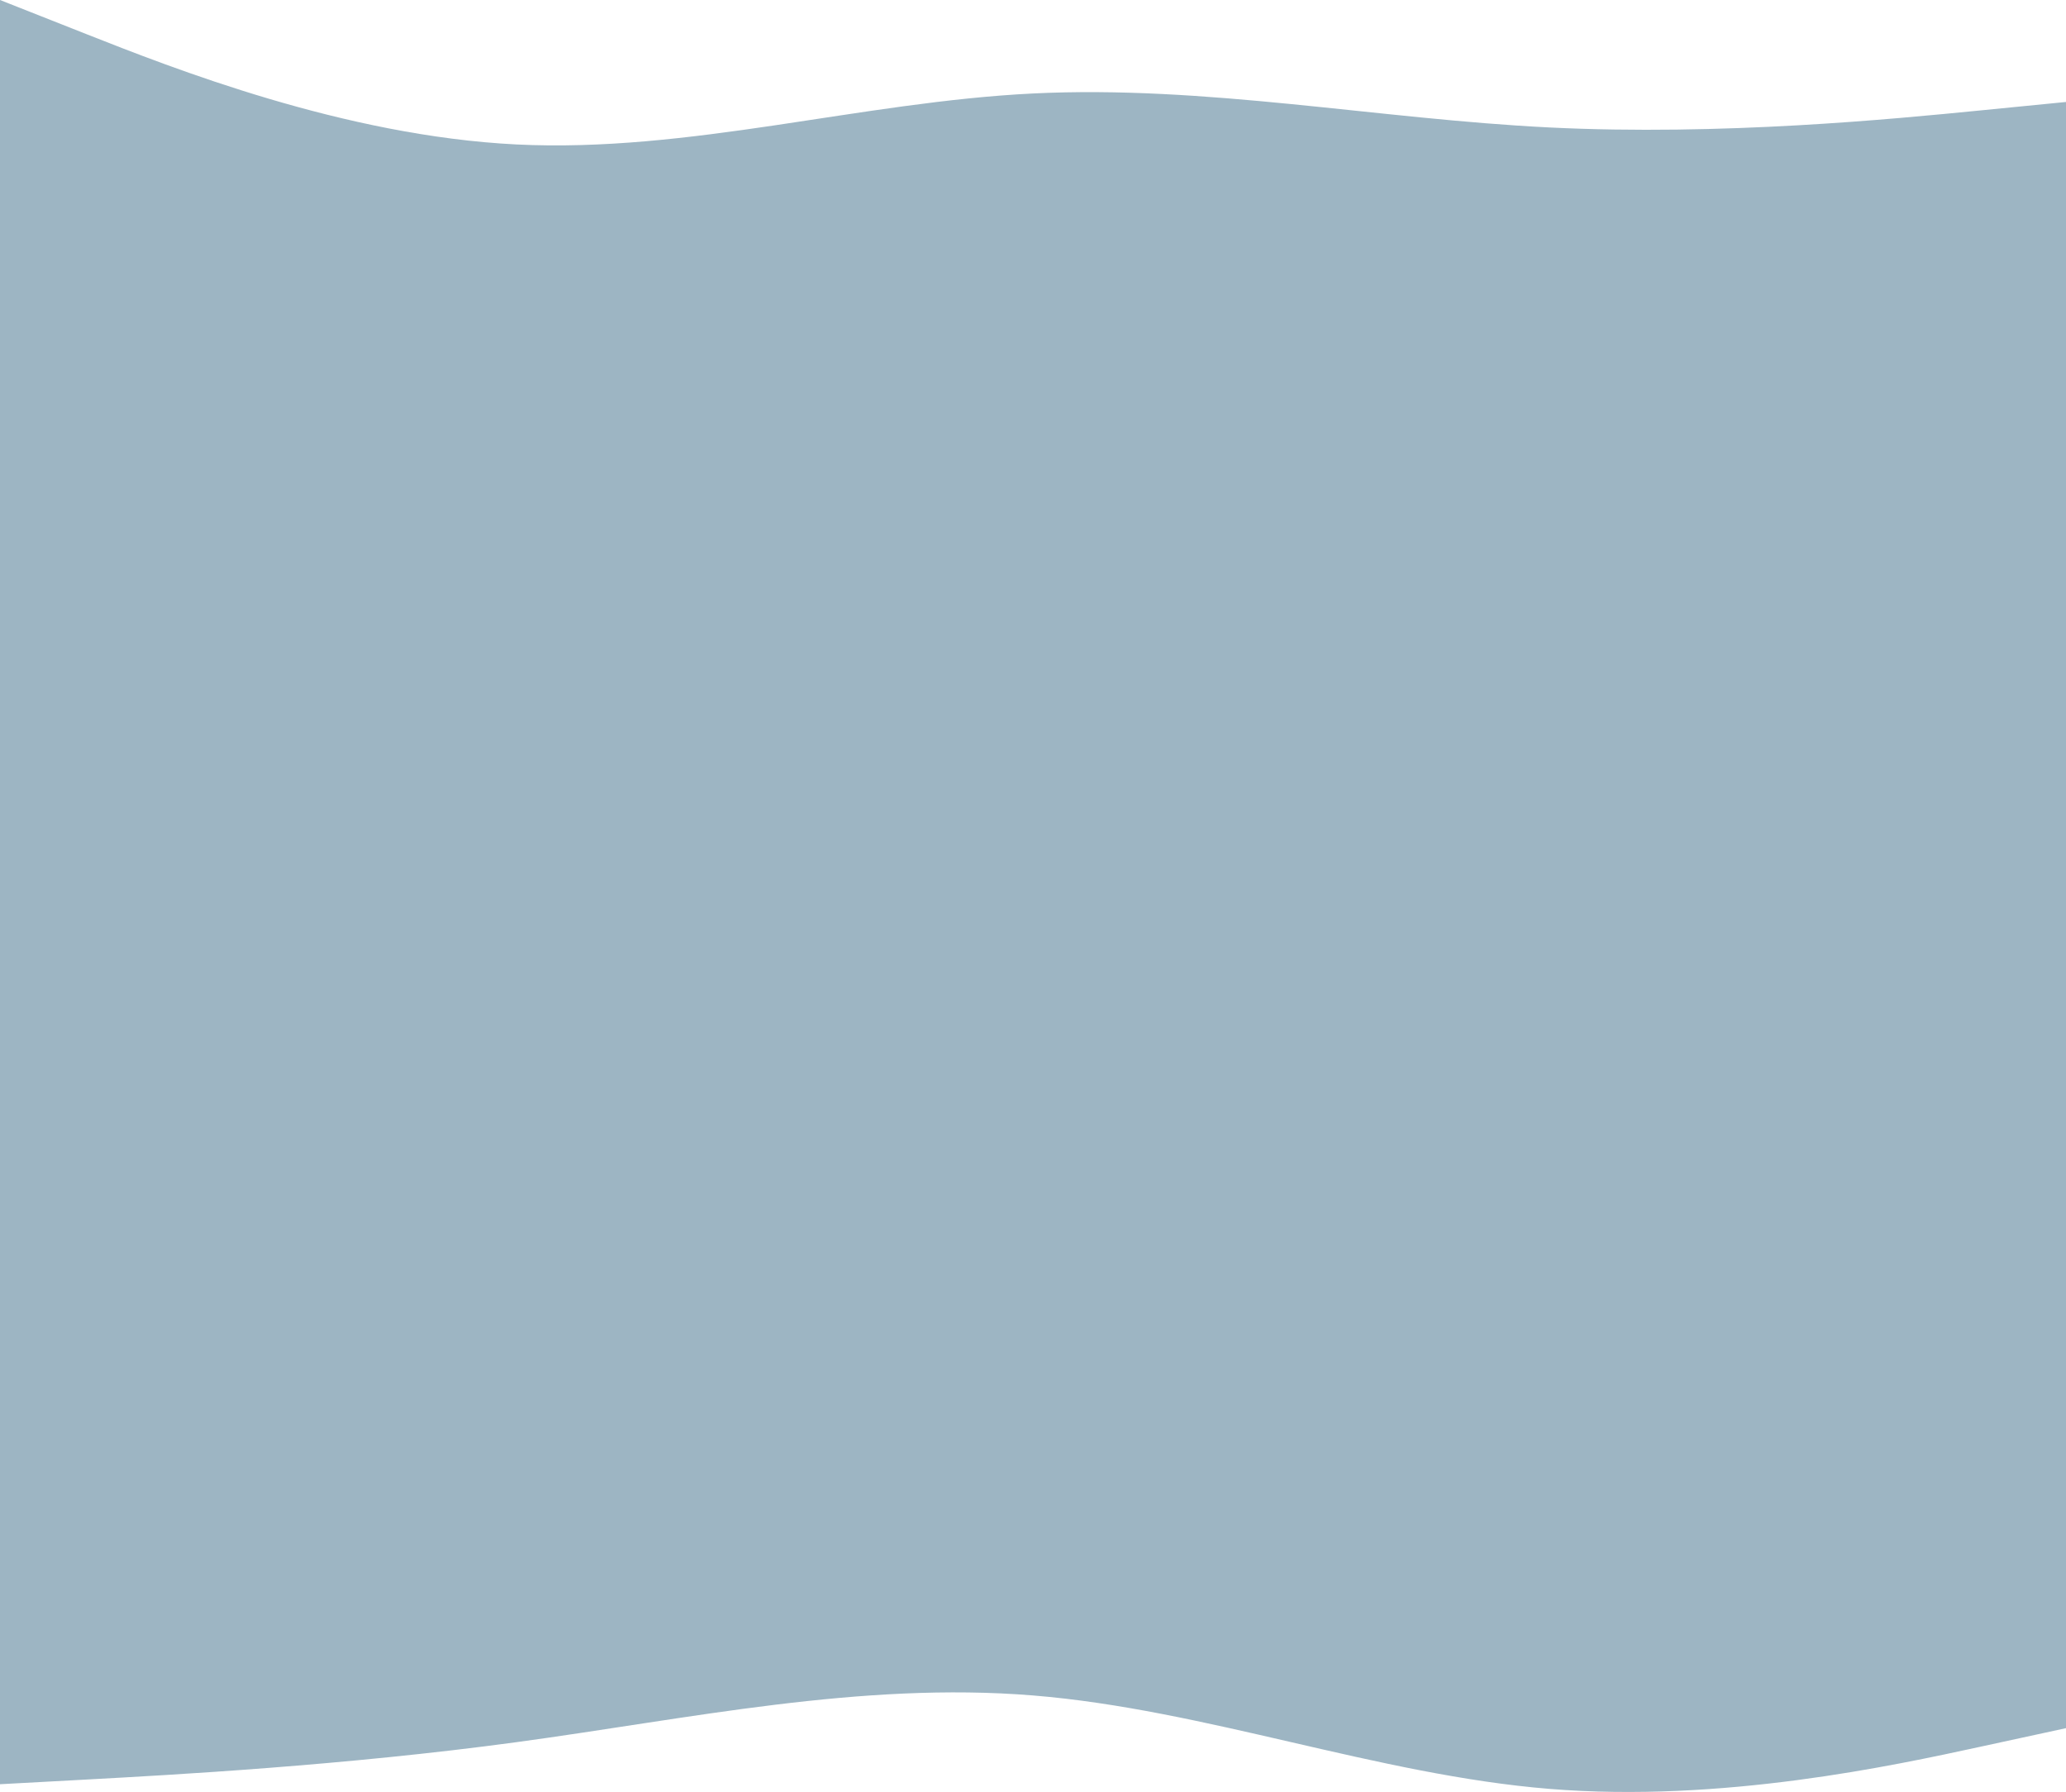 <?xml version="1.0" encoding="UTF-8"?> <svg xmlns="http://www.w3.org/2000/svg" width="1280" height="1110" viewBox="0 0 1280 1110" fill="none"> <path fill-rule="evenodd" clip-rule="evenodd" d="M1280 1070.47L1226.67 1082.04C1173.33 1093.62 1066.67 1116.78 960 1108.09C853.333 1099.41 746.667 1058.89 640 1050.21C533.333 1041.52 426.667 1064.68 320 1079.15C213.333 1093.62 106.667 1099.41 53.333 1102.31L3.05176e-05 1105.2V1001H53.333C106.667 1001 213.333 1001 320 1001C426.667 1001 533.333 1001 640 1001C746.667 1001 853.333 1001 960 1001C1066.67 1001 1173.33 1001 1226.67 1001H1280V1070.47Z" fill="#9DB5C3"></path> <path fill-rule="evenodd" clip-rule="evenodd" d="M0 0L53.333 21.055C106.667 42.109 213.333 84.219 320 89.482C426.667 94.746 533.333 63.164 640 57.9C746.667 52.637 853.333 73.691 960 78.955C1066.67 84.219 1173.33 73.691 1226.67 68.428L1280 63.164V157.91H1226.67C1173.33 157.91 1066.67 157.91 960 157.91C853.333 157.91 746.667 157.91 640 157.91C533.333 157.91 426.667 157.91 320 157.91C213.333 157.91 106.667 157.91 53.333 157.91H0V0Z" fill="#9DB5C3"></path> <rect y="153" width="1280" height="855" fill="#9DB5C3"></rect> </svg> 